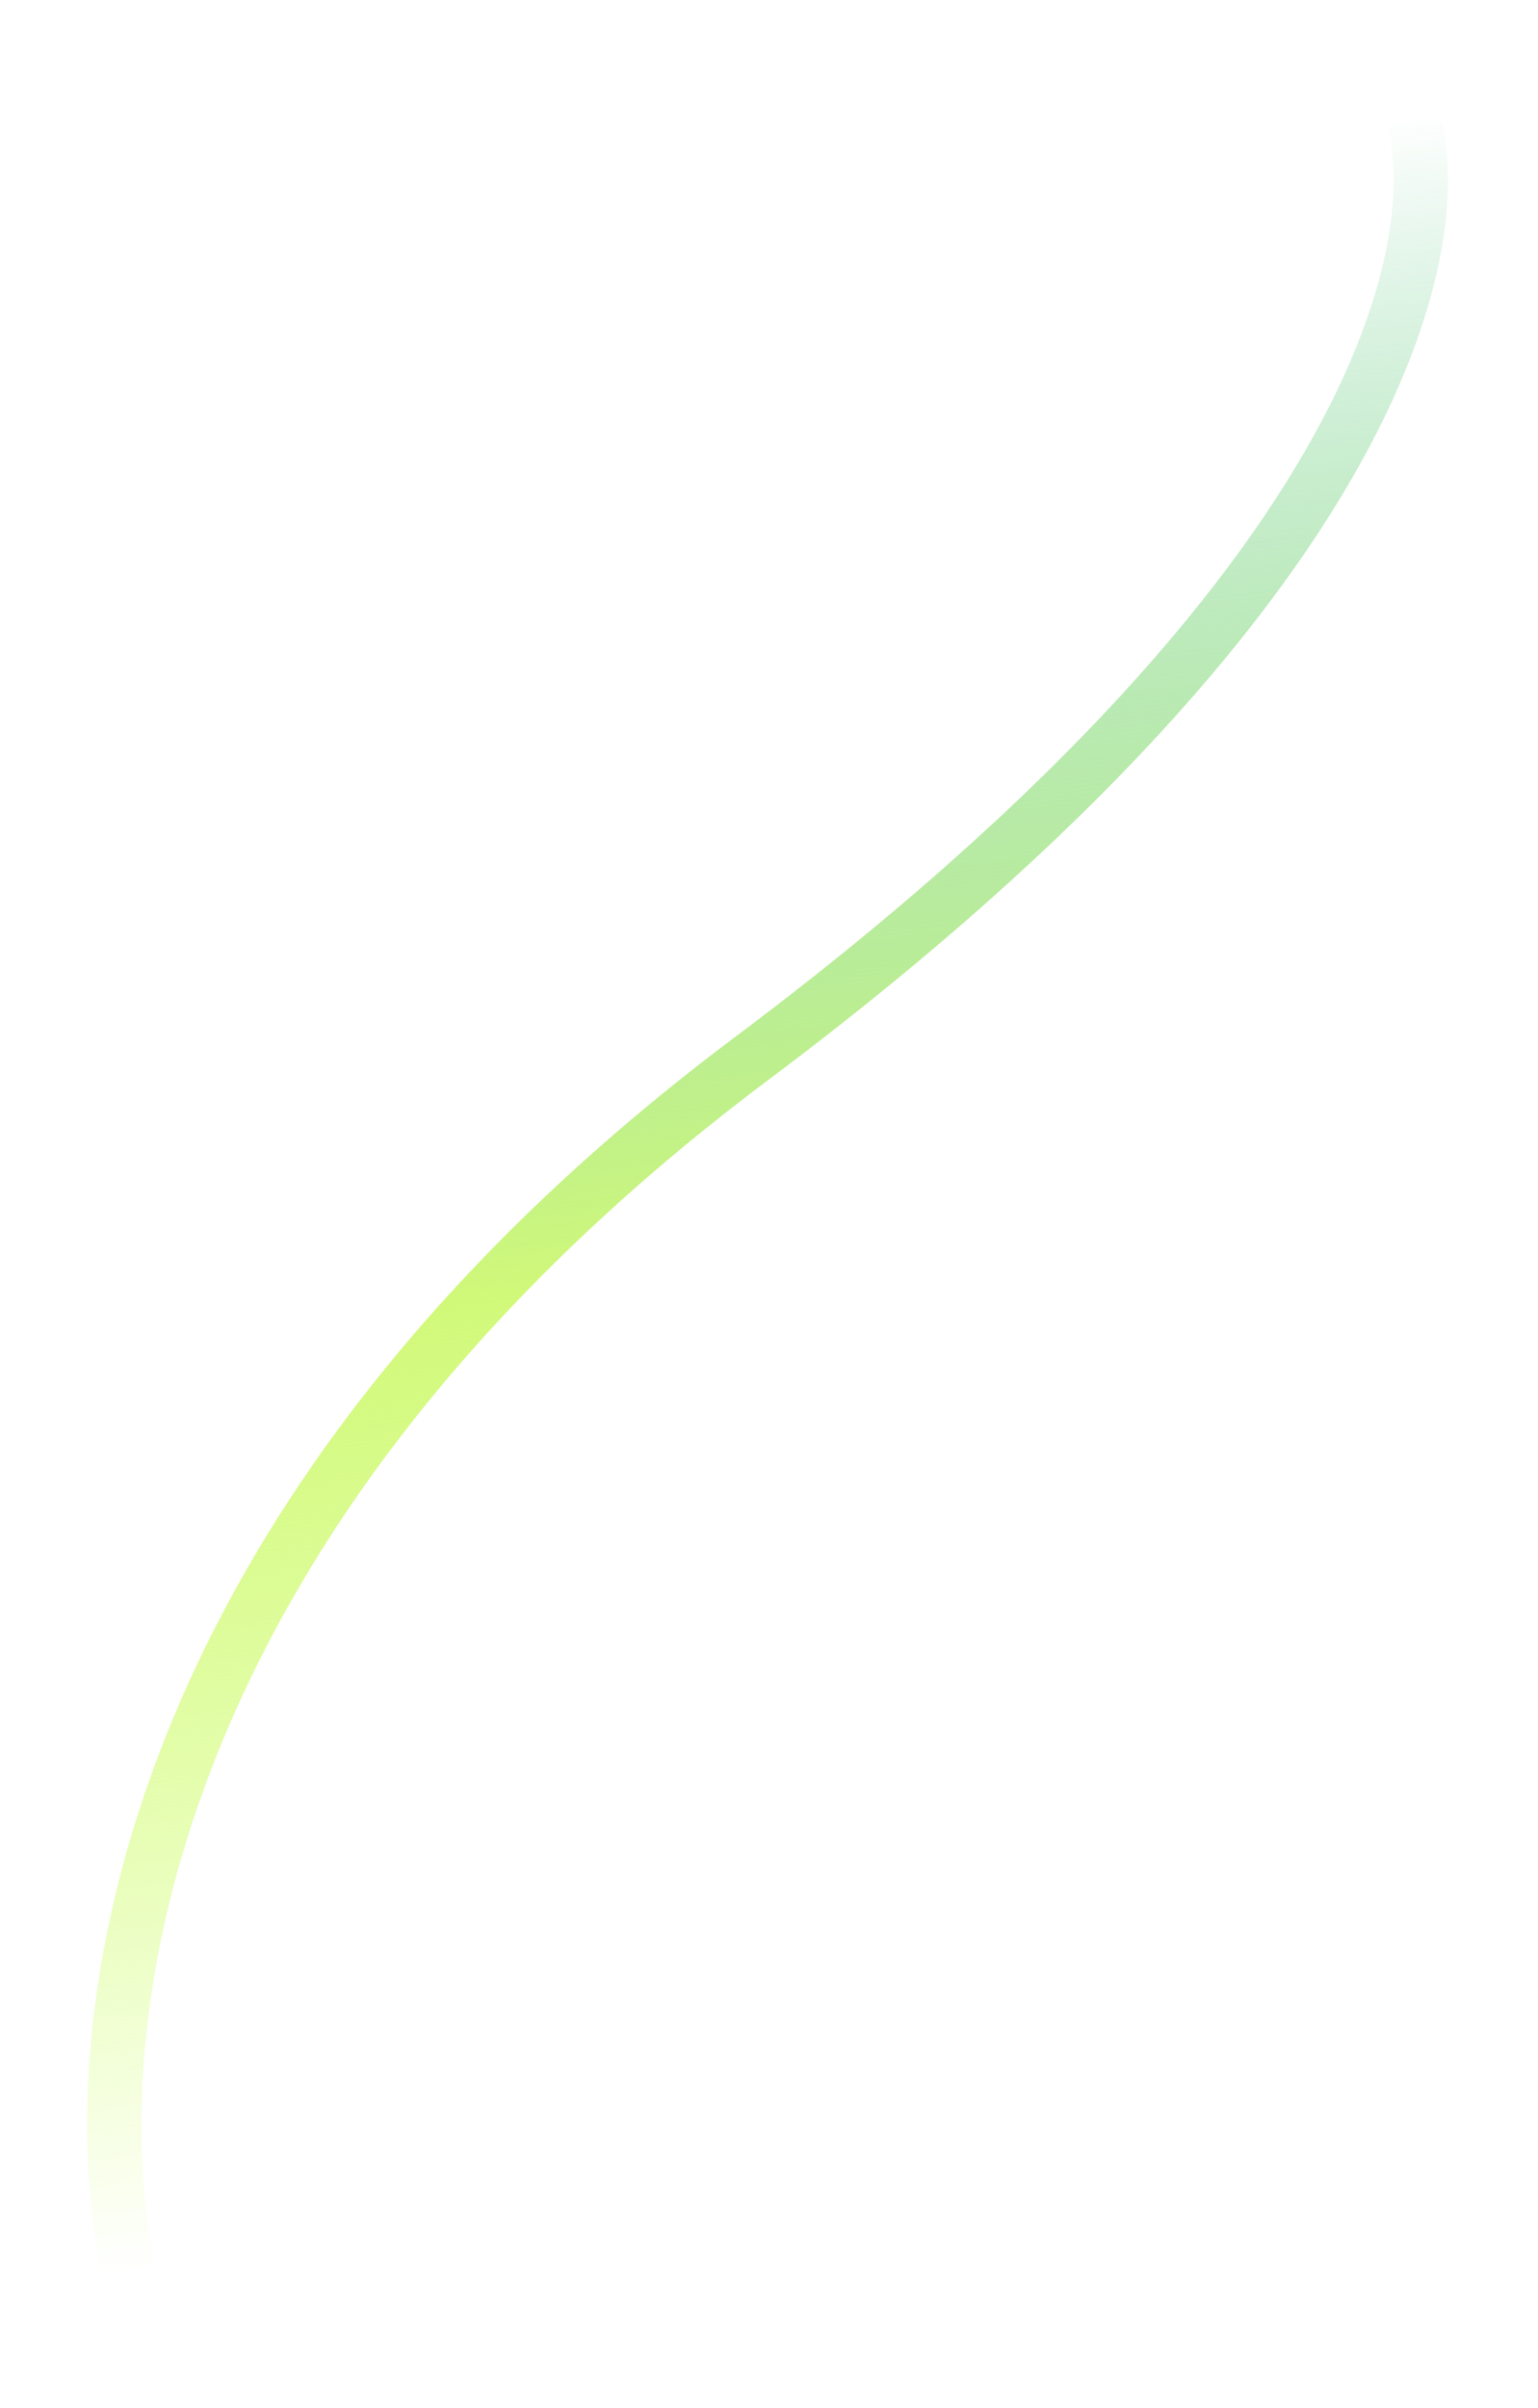 <?xml version="1.0" encoding="UTF-8"?> <svg xmlns="http://www.w3.org/2000/svg" width="85" height="133" viewBox="0 0 85 133" fill="none"> <g filter="url(#filter0_f_0_92)"> <path d="M7.816 128.082C3.922 116.212 5.222 85.666 41.572 58.443C77.922 31.221 80.71 11.472 77.559 5" stroke="url(#paint0_linear_0_92)" stroke-width="3"></path> </g> <defs> <filter id="filter0_f_0_92" x="0.815" y="0.344" width="83.21" height="132.206" filterUnits="userSpaceOnUse" color-interpolation-filters="sRGB"> <feFlood flood-opacity="0" result="BackgroundImageFix"></feFlood> <feBlend mode="normal" in="SourceGraphic" in2="BackgroundImageFix" result="shape"></feBlend> <feGaussianBlur stdDeviation="2" result="effect1_foregroundBlur_0_92"></feGaussianBlur> </filter> <linearGradient id="paint0_linear_0_92" x1="78.78" y1="6.32" x2="90.853" y2="116.269" gradientUnits="userSpaceOnUse"> <stop stop-color="#1AB05D" stop-opacity="0"></stop> <stop offset="0.536" stop-color="#D1F979"></stop> <stop offset="1" stop-color="#C6FF49" stop-opacity="0"></stop> </linearGradient> </defs> </svg> 